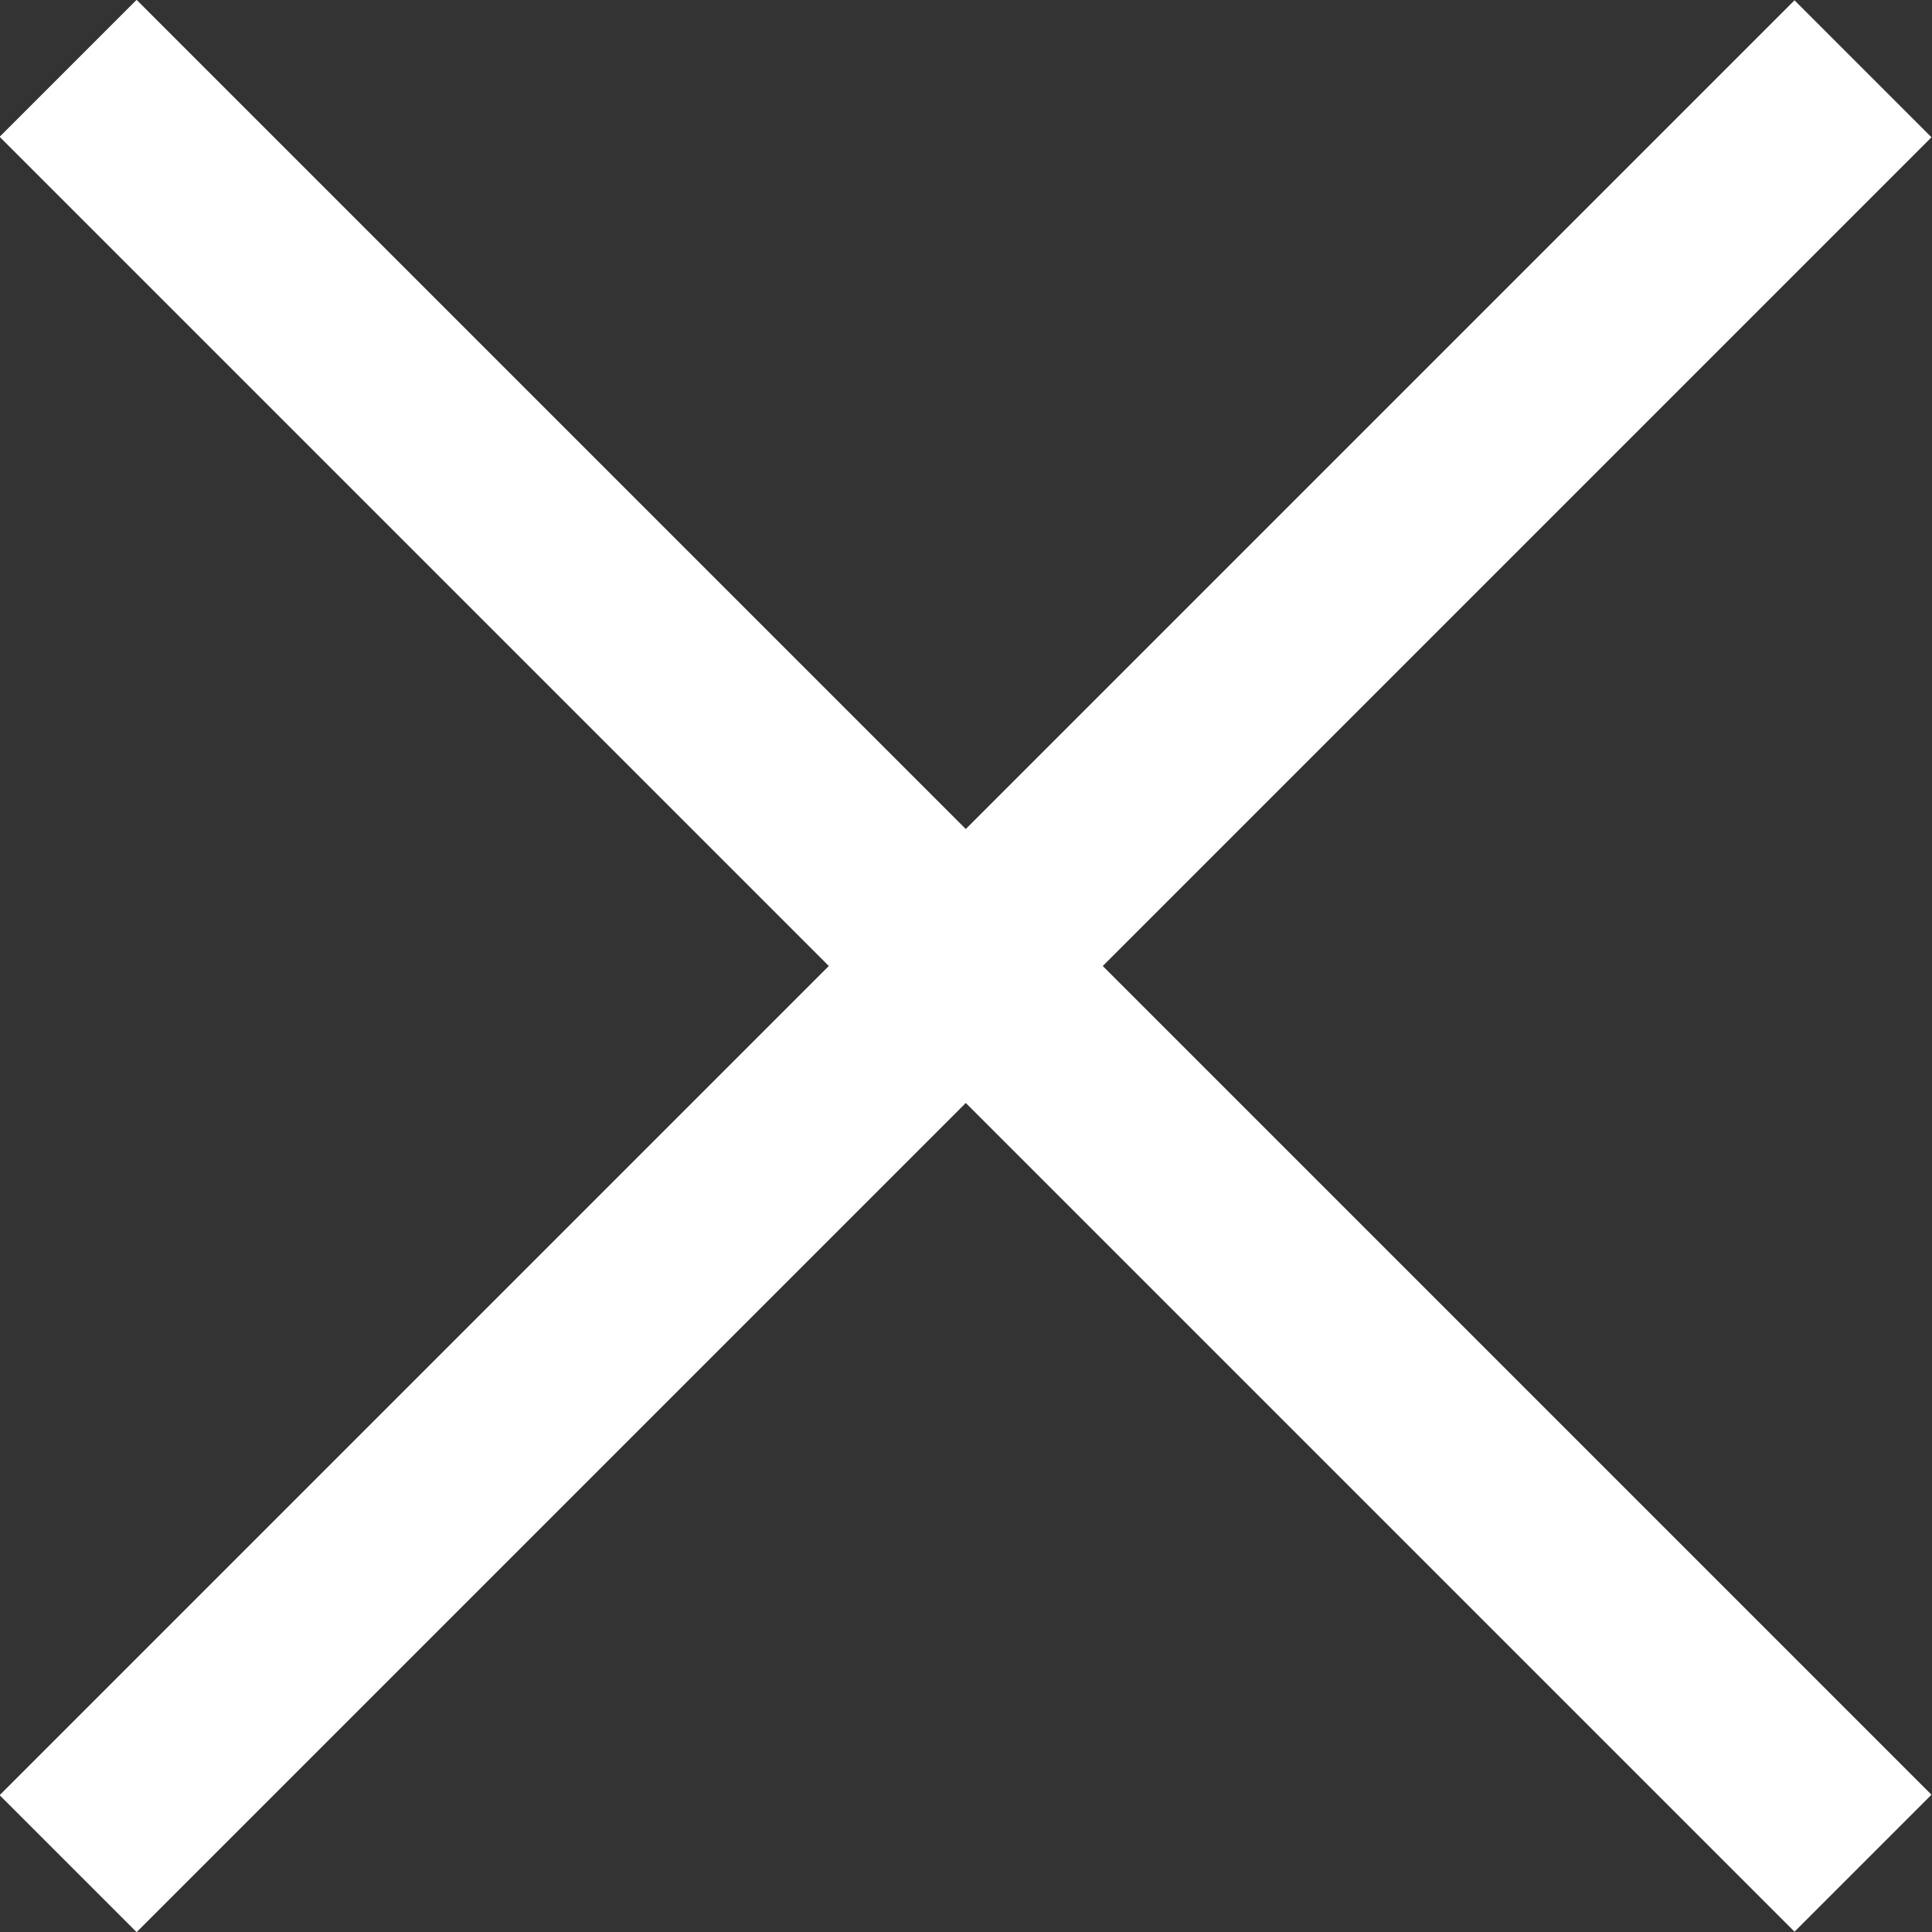 <?xml version="1.0" encoding="UTF-8"?>
<svg id="_圖層_2" data-name="圖層 2" xmlns="http://www.w3.org/2000/svg" viewBox="0 0 29.92 29.92">
  <rect x="0" y="0" width="29.92" height="29.92" fill="#333333" stroke="none"/>
  <defs>
    <style>
      .cls-1 {
        fill: #fff;
      }
    </style>
  </defs>
  <g id="_圖層_1-2" data-name="圖層 1">
    <rect class="cls-1" x="-4.7" y="13.46" width="39.31" height="3" transform="translate(-6.2 14.96) rotate(-45)"/>
    <rect class="cls-1" x="13.46" y="-4.7" width="3" height="39.31" transform="translate(-6.2 14.96) rotate(-45)"/>
  </g>
</svg>